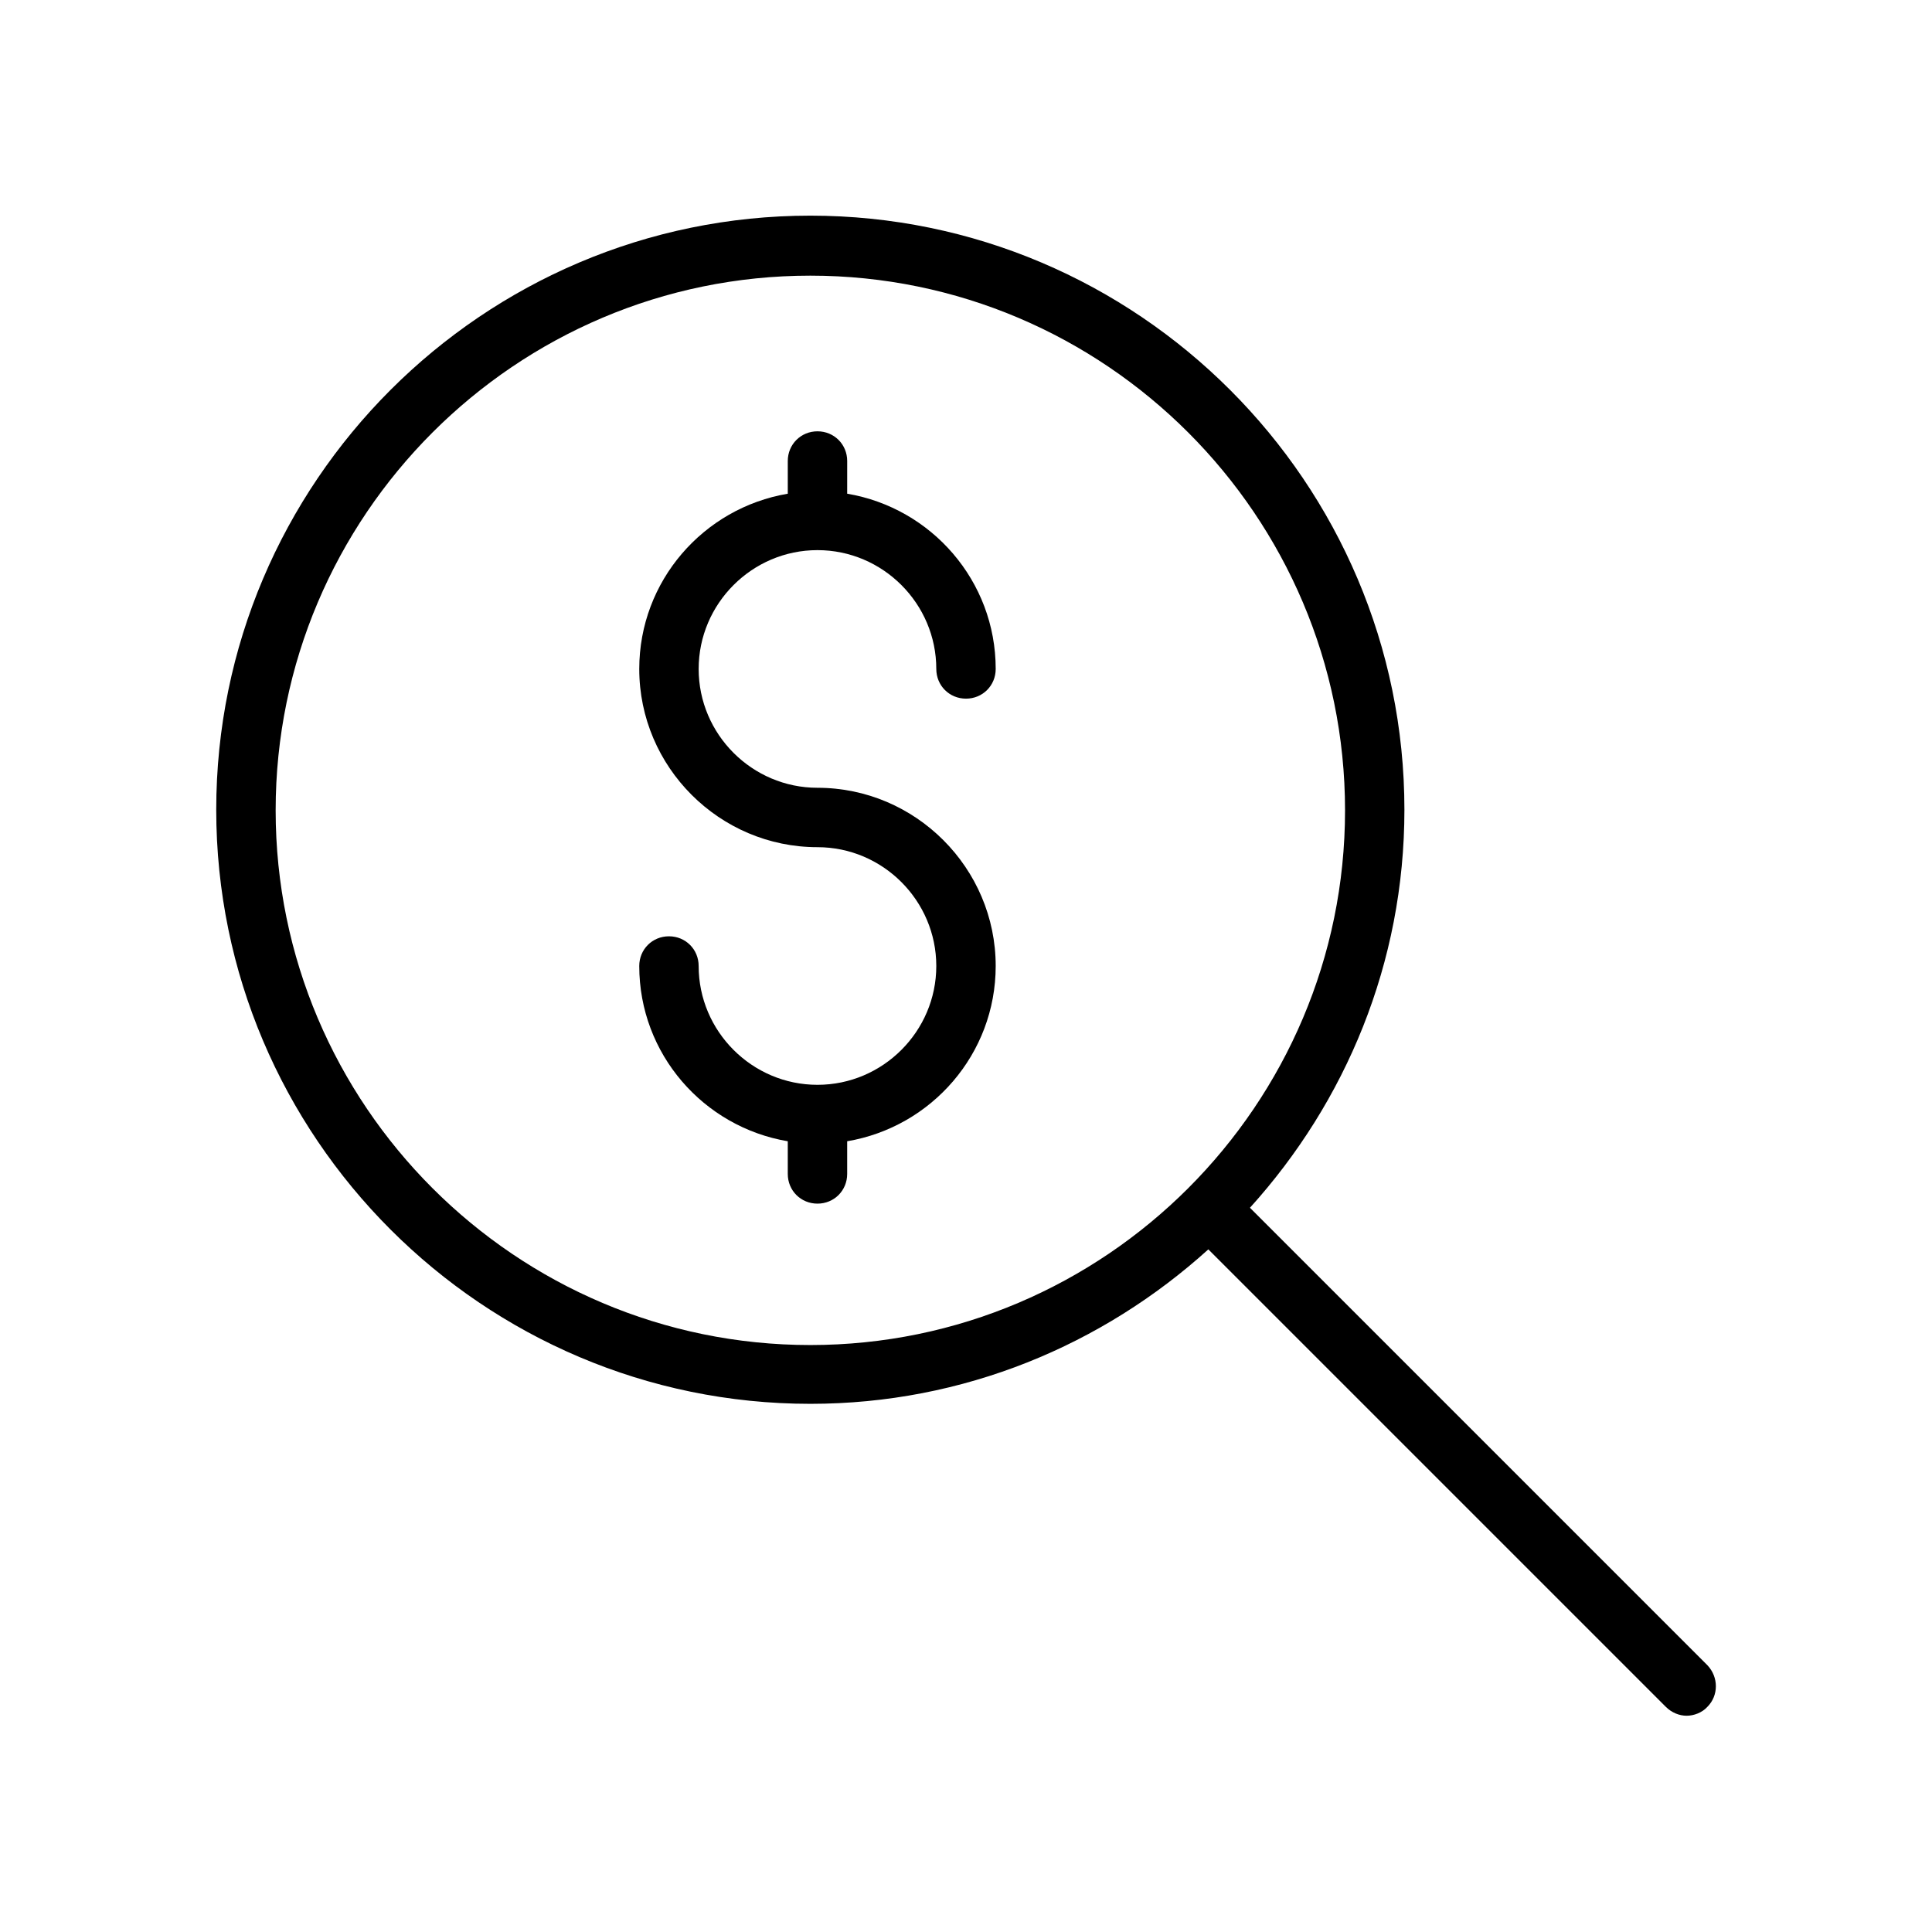 <?xml version="1.0" encoding="UTF-8"?>
<!-- Uploaded to: ICON Repo, www.svgrepo.com, Generator: ICON Repo Mixer Tools -->
<svg fill="#000000" width="800px" height="800px" version="1.1" viewBox="144 144 512 512" xmlns="http://www.w3.org/2000/svg">
 <g>
  <path d="m596.48 585.3-121.23-121.23c25.348-28.023 40.934-64.867 40.934-105.48 0-86.75-70.691-157.44-157.44-157.44s-157.44 70.691-157.44 157.44 70.691 157.44 157.44 157.44c40.621 0 77.461-15.586 105.48-40.934l121.23 121.23c1.574 1.574 3.621 2.363 5.512 2.363s4.094-0.789 5.512-2.363c2.992-2.992 2.992-7.875 0-11.023zm-379.43-226.55c0-78.09 63.605-141.7 141.7-141.7s141.7 63.605 141.7 141.7-63.605 141.7-141.7 141.7c-78.086 0-141.7-63.605-141.7-141.7z"/>
  <path d="m360.64 289.79c17.32 0 31.488 14.168 31.488 31.488 0 4.41 3.465 7.871 7.871 7.871 4.41 0 7.871-3.465 7.871-7.871 0-23.301-17.004-42.668-39.359-46.445l0.004-8.656c0-4.41-3.465-7.875-7.875-7.875-4.406 0-7.871 3.465-7.871 7.875v8.66c-22.355 3.777-39.359 23.145-39.359 46.445 0 25.977 21.254 47.23 47.23 47.23 17.32 0 31.488 14.168 31.488 31.488s-14.168 31.488-31.488 31.488c-17.32 0-31.488-14.168-31.488-31.488 0-4.41-3.465-7.871-7.871-7.871-4.41 0-7.871 3.465-7.871 7.871 0 23.301 17.004 42.668 39.359 46.445v8.66c0 4.41 3.465 7.871 7.871 7.871 4.41 0 7.871-3.465 7.871-7.871v-8.66c22.355-3.777 39.359-23.145 39.359-46.445 0-25.977-21.254-47.23-47.23-47.23-17.32 0-31.488-14.168-31.488-31.488s14.172-31.492 31.488-31.492z"/>
 </g>
</svg>